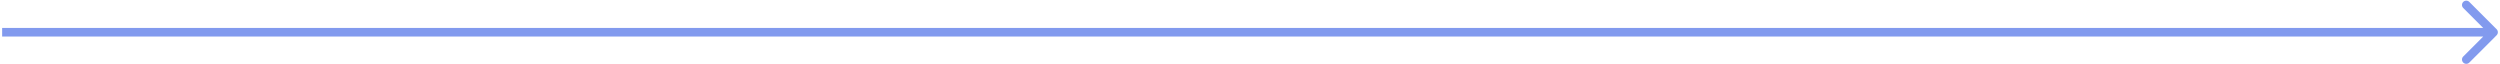 <?xml version="1.0" encoding="UTF-8"?> <svg xmlns="http://www.w3.org/2000/svg" width="583" height="15" viewBox="0 0 583 15" fill="none"> <path d="M582.207 8.227C582.598 7.836 582.598 7.203 582.207 6.812L575.843 0.448C575.453 0.058 574.819 0.058 574.429 0.448C574.038 0.839 574.038 1.472 574.429 1.863L580.086 7.52L574.429 13.176C574.038 13.567 574.038 14.2 574.429 14.591C574.819 14.981 575.453 14.981 575.843 14.591L582.207 8.227ZM0.5 8.52H581.5V6.52H0.5V8.52Z" fill="#829AEE"></path> </svg> 